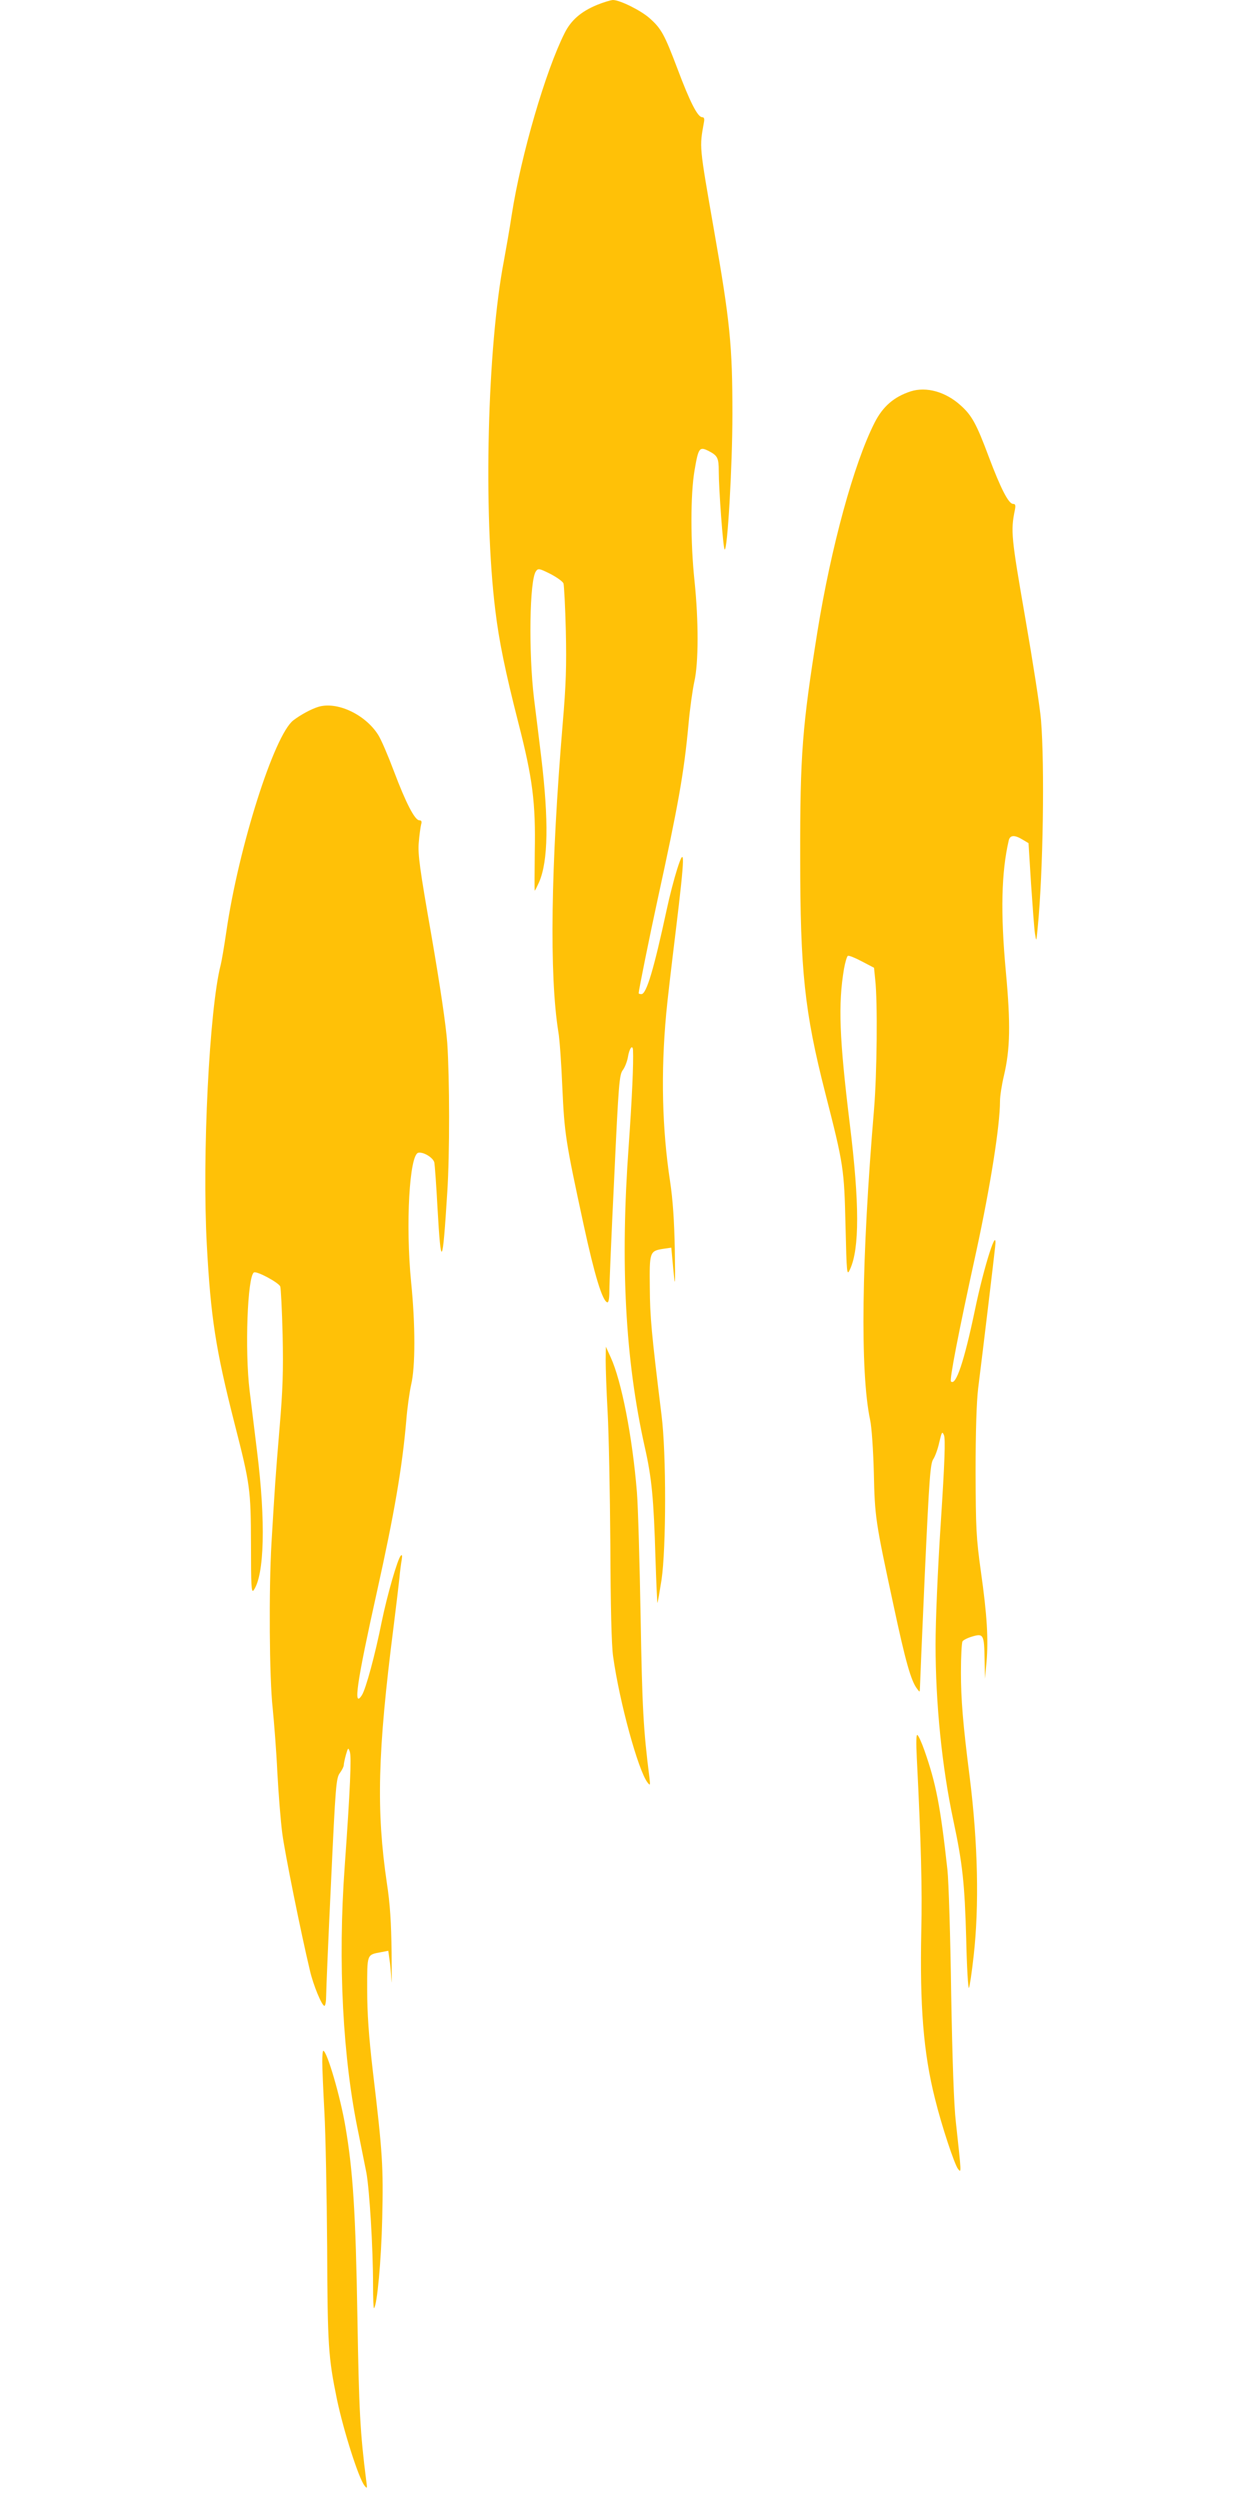 <?xml version="1.0" standalone="no"?>
<!DOCTYPE svg PUBLIC "-//W3C//DTD SVG 20010904//EN"
 "http://www.w3.org/TR/2001/REC-SVG-20010904/DTD/svg10.dtd">
<svg version="1.0" xmlns="http://www.w3.org/2000/svg"
 width="640pt" height="1280pt" viewBox="0 0 640 1280"
 preserveAspectRatio="xMidYMid meet">
<g transform="translate(0,1280) scale(0.1,-0.1)"
fill="#ffc107" stroke="none">
<path d="M3057 12775 c-82 -34 -133 -78 -166 -144 -97 -192 -223 -623 -271
-931 -11 -74 -30 -180 -40 -235 -85 -443 -106 -1287 -44 -1790 19 -158 51
-313 118 -576 73 -284 89 -409 84 -662 -1 -108 -2 -197 0 -197 2 0 11 19 22
43 47 108 50 315 11 642 -11 88 -27 223 -37 300 -28 235 -23 605 10 650 11 16
17 15 73 -13 33 -17 64 -39 68 -49 3 -10 9 -119 12 -243 4 -179 1 -276 -16
-475 -61 -731 -69 -1289 -22 -1580 6 -33 15 -159 20 -280 11 -240 16 -275 109
-705 56 -259 96 -390 121 -398 7 -2 11 18 11 60 0 35 11 297 25 582 22 476 26
522 43 546 11 14 23 45 27 68 7 44 24 67 26 35 3 -66 -5 -247 -22 -488 -44
-607 -18 -1095 82 -1543 36 -159 46 -263 55 -571 4 -127 9 -230 10 -228 2 2
11 55 21 118 24 161 25 647 0 844 -52 423 -59 503 -60 652 -2 183 -1 188 69
199 l41 6 10 -108 c10 -103 11 -97 8 101 -3 147 -10 251 -24 345 -41 269 -48
556 -20 860 5 58 28 253 50 433 46 379 47 436 6 307 -15 -47 -39 -139 -53
-205 -66 -306 -104 -435 -130 -435 -8 0 -14 2 -14 5 0 14 57 296 96 475 106
485 136 651 159 900 7 80 21 179 30 220 22 96 22 312 1 515 -21 197 -21 444 0
566 20 118 25 124 74 99 44 -23 50 -35 50 -103 0 -89 22 -392 30 -400 14 -16
40 423 40 693 0 350 -12 473 -94 940 -77 442 -75 423 -52 553 4 19 1 27 -9 27
-23 0 -63 79 -126 247 -67 177 -83 206 -141 258 -45 41 -154 95 -190 95 -13
-1 -49 -12 -81 -25z"/>
<path d="M4662 10796 c-85 -28 -142 -77 -184 -160 -106 -208 -223 -637 -293
-1071 -77 -483 -89 -626 -88 -1155 0 -581 22 -789 128 -1205 95 -371 97 -389
104 -680 6 -252 7 -259 23 -224 49 105 49 338 -1 744 -54 442 -60 613 -30 793
6 34 15 65 20 68 5 3 37 -10 71 -28 l63 -33 6 -60 c13 -114 9 -485 -6 -665
-64 -762 -72 -1344 -20 -1590 8 -36 16 -156 19 -270 5 -229 8 -248 101 -680
61 -286 89 -385 120 -426 14 -19 14 -19 15 1 0 11 11 274 25 585 23 496 28
568 44 590 9 14 23 52 30 85 13 55 15 58 24 37 8 -18 4 -137 -16 -445 -16
-243 -27 -509 -27 -627 0 -302 33 -628 91 -900 48 -225 58 -325 66 -608 3
-145 10 -258 14 -250 4 7 15 81 24 163 29 255 22 579 -20 915 -35 274 -45 401
-45 538 0 81 4 152 8 158 4 7 26 18 50 25 57 17 61 10 63 -116 l2 -100 8 85
c10 116 3 240 -29 465 -24 173 -26 219 -27 510 0 204 5 358 13 425 26 207 82
676 87 725 14 123 -56 -93 -104 -325 -54 -258 -97 -388 -122 -363 -8 8 35 235
130 668 72 333 121 642 121 767 0 26 9 84 20 130 32 136 35 263 10 533 -28
302 -23 510 15 673 7 27 30 28 71 3 l30 -18 13 -209 c8 -115 16 -229 20 -254
7 -44 7 -44 14 30 28 284 36 829 17 1063 -5 64 -42 301 -81 525 -71 410 -75
443 -53 550 5 25 3 32 -9 32 -23 0 -63 78 -124 240 -63 169 -87 213 -144 264
-77 70 -176 98 -257 72z"/>
<path d="M1630 9181 c-36 -11 -90 -40 -128 -69 -98 -75 -280 -648 -343 -1081
-11 -75 -24 -152 -29 -171 -58 -224 -96 -977 -71 -1436 20 -368 45 -532 141
-909 81 -317 84 -338 85 -623 0 -209 2 -249 13 -235 56 77 63 353 18 713 -14
118 -32 258 -38 310 -25 206 -11 584 22 605 14 9 127 -52 135 -72 3 -10 9
-121 12 -248 4 -184 1 -280 -16 -480 -21 -252 -23 -284 -41 -585 -14 -241 -11
-691 6 -845 7 -71 19 -220 24 -330 6 -110 17 -249 25 -310 12 -96 96 -513 142
-705 17 -74 61 -180 74 -180 5 0 9 24 9 53 0 28 11 290 25 582 23 494 26 531
45 557 11 15 20 33 20 40 0 7 5 31 11 53 11 38 12 39 20 16 9 -24 2 -193 -26
-585 -36 -495 -10 -987 71 -1371 13 -66 31 -156 40 -200 16 -89 34 -385 34
-574 0 -68 2 -122 5 -119 16 16 37 243 42 460 6 265 2 334 -48 753 -21 181
-29 296 -29 417 0 186 -3 179 72 193 l36 7 6 -44 c4 -23 8 -72 10 -108 2 -36
2 30 1 145 -2 152 -8 249 -24 352 -55 373 -48 670 34 1313 13 102 26 214 30
250 3 36 9 79 12 95 3 20 2 27 -5 20 -16 -16 -69 -199 -98 -340 -33 -166 -81
-343 -101 -374 -46 -72 -27 62 78 534 87 392 128 628 149 870 5 66 17 149 25
185 22 91 22 307 0 525 -29 294 -9 654 37 663 27 5 77 -26 82 -51 2 -12 10
-116 16 -232 18 -316 26 -304 50 80 13 198 12 584 0 765 -7 93 -36 289 -81
550 -60 342 -70 416 -65 475 3 39 9 80 12 93 5 16 2 22 -9 22 -23 0 -69 89
-130 251 -30 80 -66 164 -81 187 -66 104 -210 172 -306 143z"/>
<path d="M3101 5835 c0 -38 4 -158 10 -265 6 -107 12 -413 14 -680 1 -313 6
-515 14 -570 33 -237 129 -585 176 -646 14 -18 15 -16 10 26 -31 243 -37 356
-45 820 -5 278 -13 566 -19 640 -23 284 -79 570 -134 690 l-25 55 -1 -70z"/>
<path d="M4694 3799 c22 -434 28 -673 23 -884 -8 -387 11 -626 70 -860 34
-139 100 -337 118 -360 18 -22 18 -27 -11 240 -10 84 -18 320 -24 660 -4 292
-13 575 -19 630 -36 329 -59 445 -118 613 -14 40 -30 75 -36 79 -6 4 -7 -38
-3 -118z"/>
<path d="M1650 2243 c0 -32 5 -148 11 -258 6 -110 12 -420 14 -690 2 -506 6
-564 50 -779 34 -162 111 -404 141 -442 14 -18 15 -16 9 26 -31 245 -37 354
-45 835 -9 539 -23 751 -61 974 -26 156 -95 391 -114 391 -3 0 -5 -26 -5 -57z"/>
</g>
</svg>
